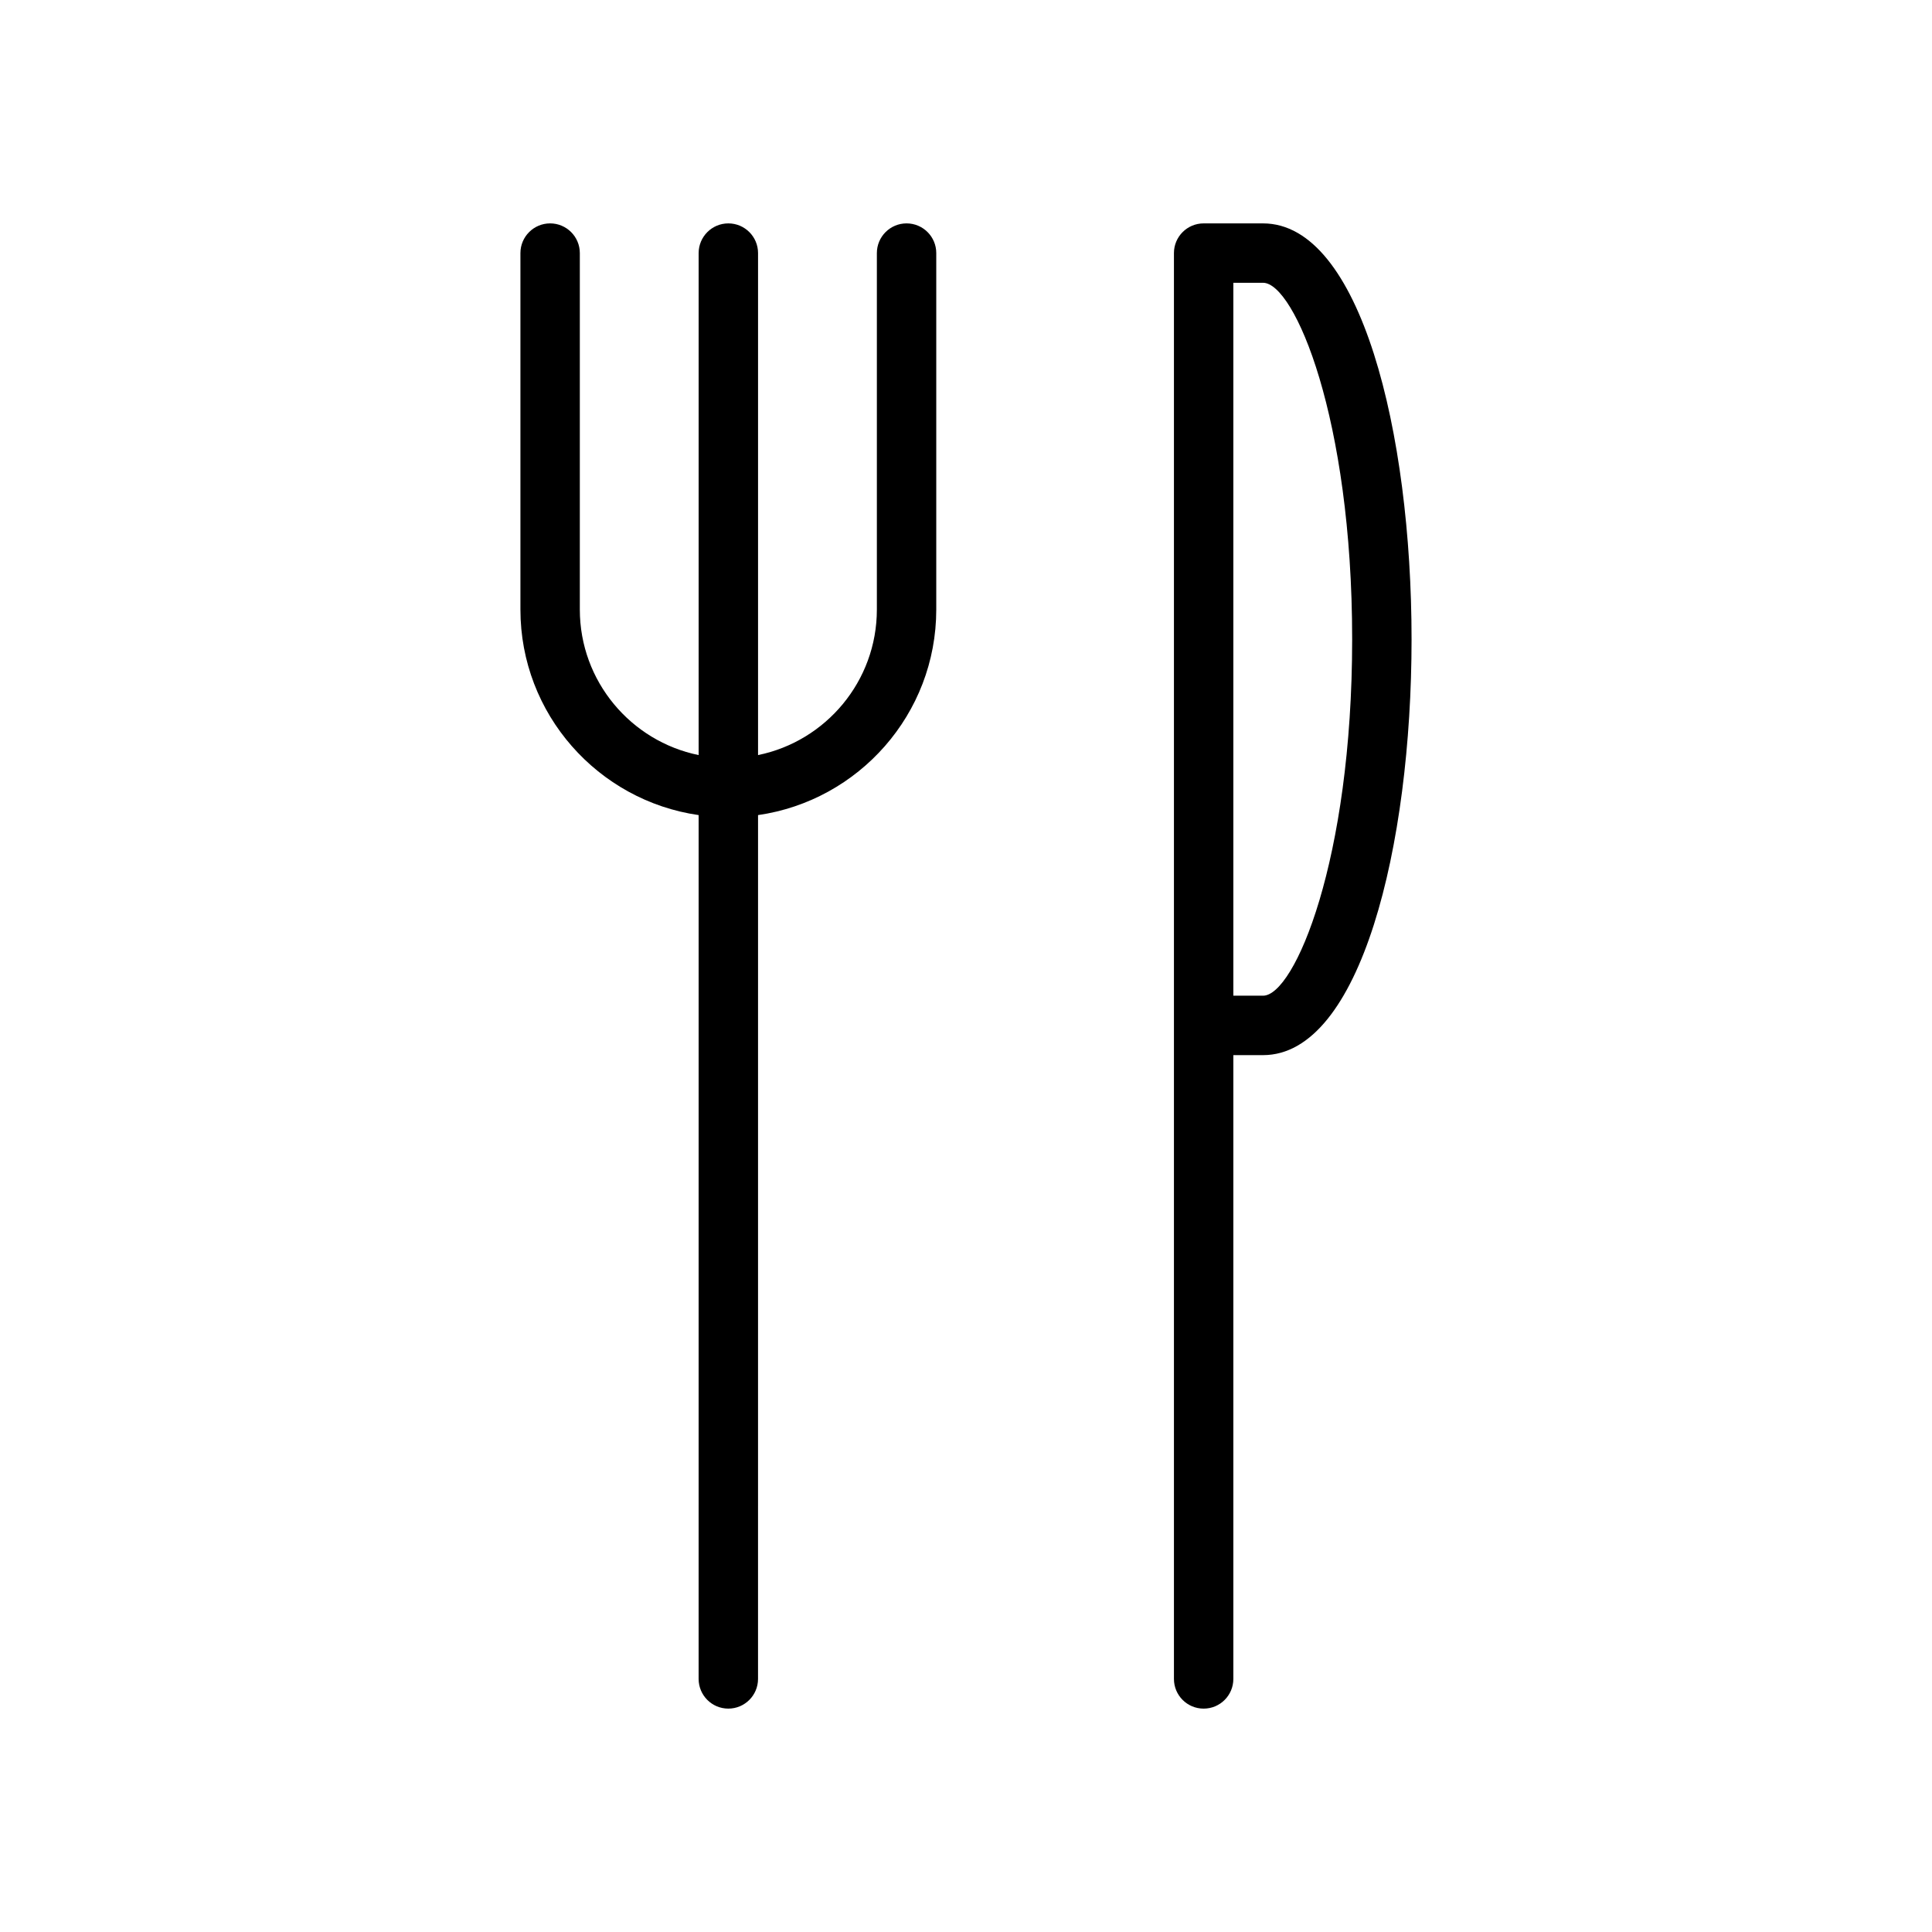 <?xml version="1.0" encoding="UTF-8"?>
<!-- Uploaded to: ICON Repo, www.svgrepo.com, Generator: ICON Repo Mixer Tools -->
<svg fill="#000000" width="800px" height="800px" version="1.1" viewBox="144 144 512 512" xmlns="http://www.w3.org/2000/svg">
 <g>
  <path d="m384.25 203.2c-4.344 0-7.871 3.527-7.871 7.871v94.465c0 19.012-13.547 34.906-31.488 38.566v-133.03c0-4.344-3.527-7.871-7.871-7.871s-7.871 3.527-7.871 7.871v133.03c-17.941-3.66-31.488-19.555-31.488-38.566v-94.465c0-4.344-3.527-7.871-7.871-7.871s-7.871 3.527-7.871 7.871v94.465c0 27.711 20.57 50.641 47.23 54.473l-0.004 228.92c0 4.352 3.527 7.871 7.871 7.871s7.871-3.519 7.871-7.871l0.004-228.92c26.664-3.832 47.23-26.766 47.23-54.473v-94.465c0-4.348-3.523-7.871-7.871-7.871z"/>
  <path d="m478.72 203.2h-15.742c-4.352 0-7.871 3.527-7.871 7.871v377.86c0 4.352 3.519 7.871 7.871 7.871 4.352 0 7.871-3.519 7.871-7.871v-165.31h7.871c25.836 0 39.359-55.441 39.359-110.21s-13.523-110.21-39.359-110.21zm0 204.67h-7.871v-188.93h7.871c8.328 0 23.617 35.863 23.617 94.465 0 58.598-15.289 94.465-23.617 94.465z"/>
 </g>
</svg>